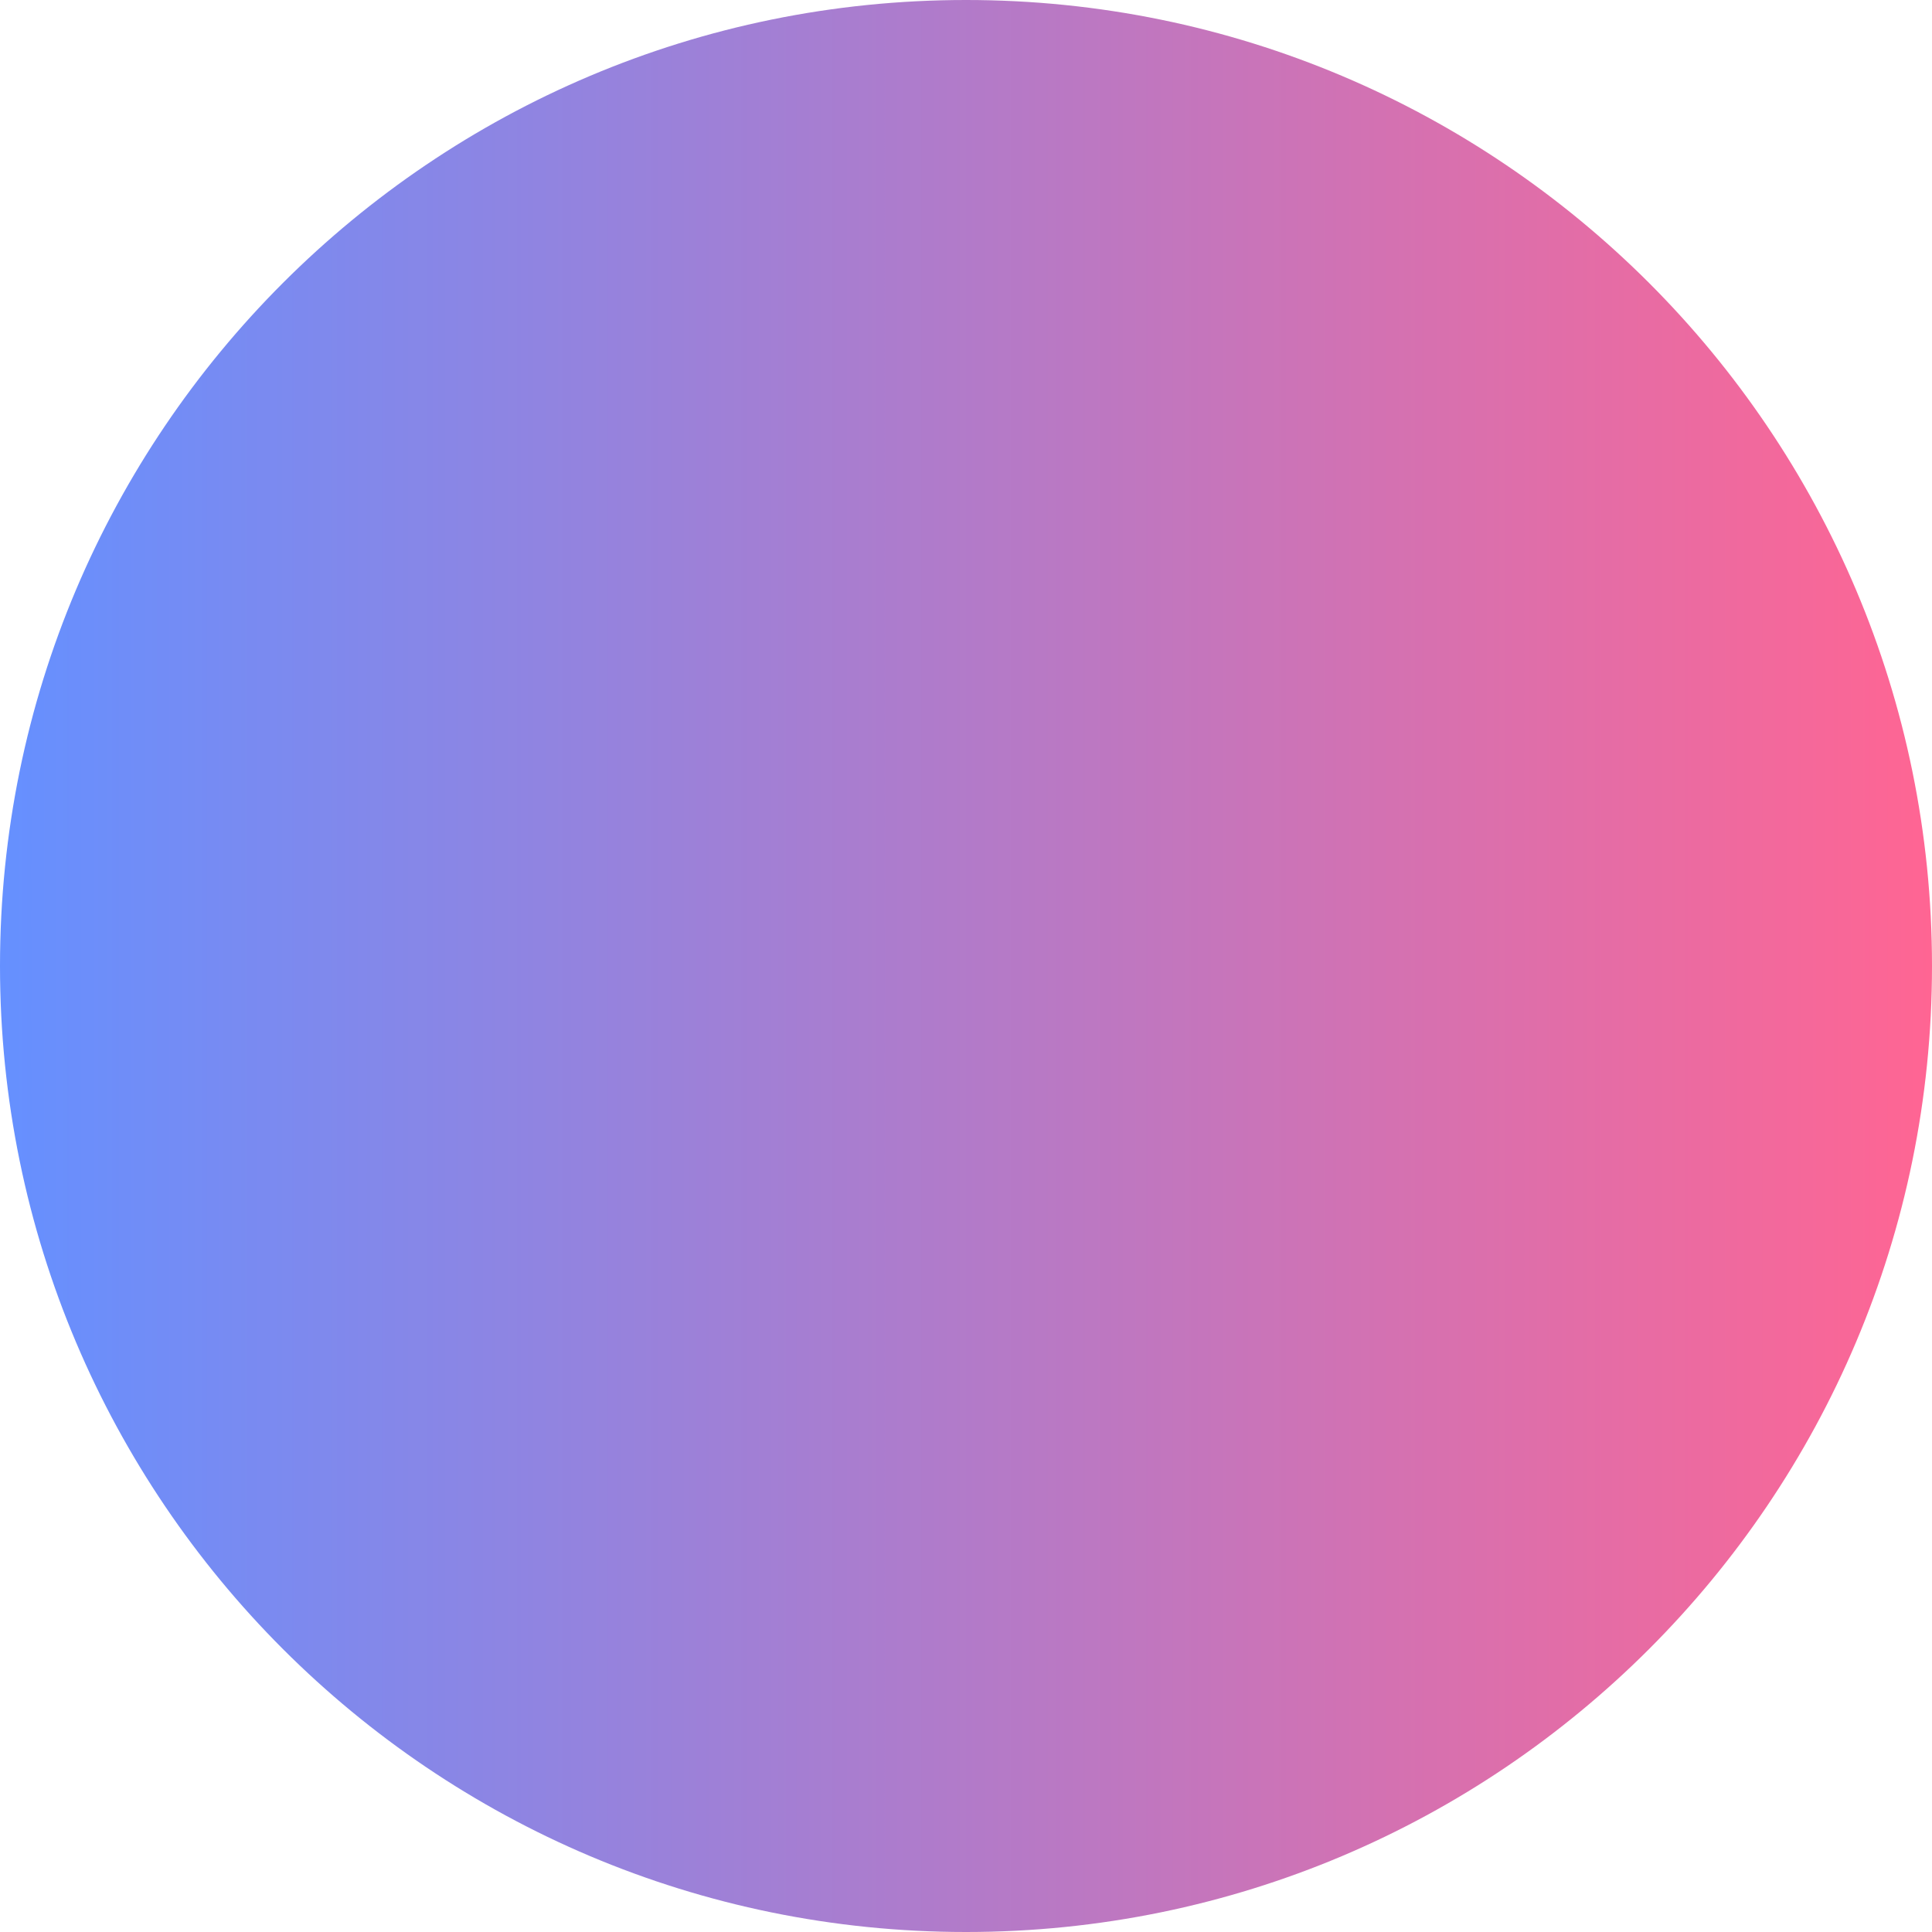 <?xml version="1.0" encoding="UTF-8"?>
<svg width="179px" height="179px" viewBox="0 0 179 179" xmlns="http://www.w3.org/2000/svg" xmlns:xlink="http://www.w3.org/1999/xlink" version="1.1">
 <!-- Generated by Pixelmator Pro 2.0.5 -->
 <defs>
  <linearGradient id="linear-gradient" gradientUnits="userSpaceOnUse" x1="0" y1="102.44" x2="179" y2="102.44">
   <stop offset="0" stop-color="#6590ff" stop-opacity="1"/>
   <stop offset="0" stop-color="#6590ff" stop-opacity="1"/>
   <stop offset="1" stop-color="#ff6593" stop-opacity="1"/>
  </linearGradient>
 </defs>
 <path id="Path" d="M179 89.5 C179 138.929 138.929 179 89.5 179 40.071 179 0 138.929 0 89.5 0 40.071 40.071 0 89.5 0 138.929 0 179 40.071 179 89.5 Z" fill-opacity="1" fill="url(#linear-gradient)" stroke="none"/>
</svg>
